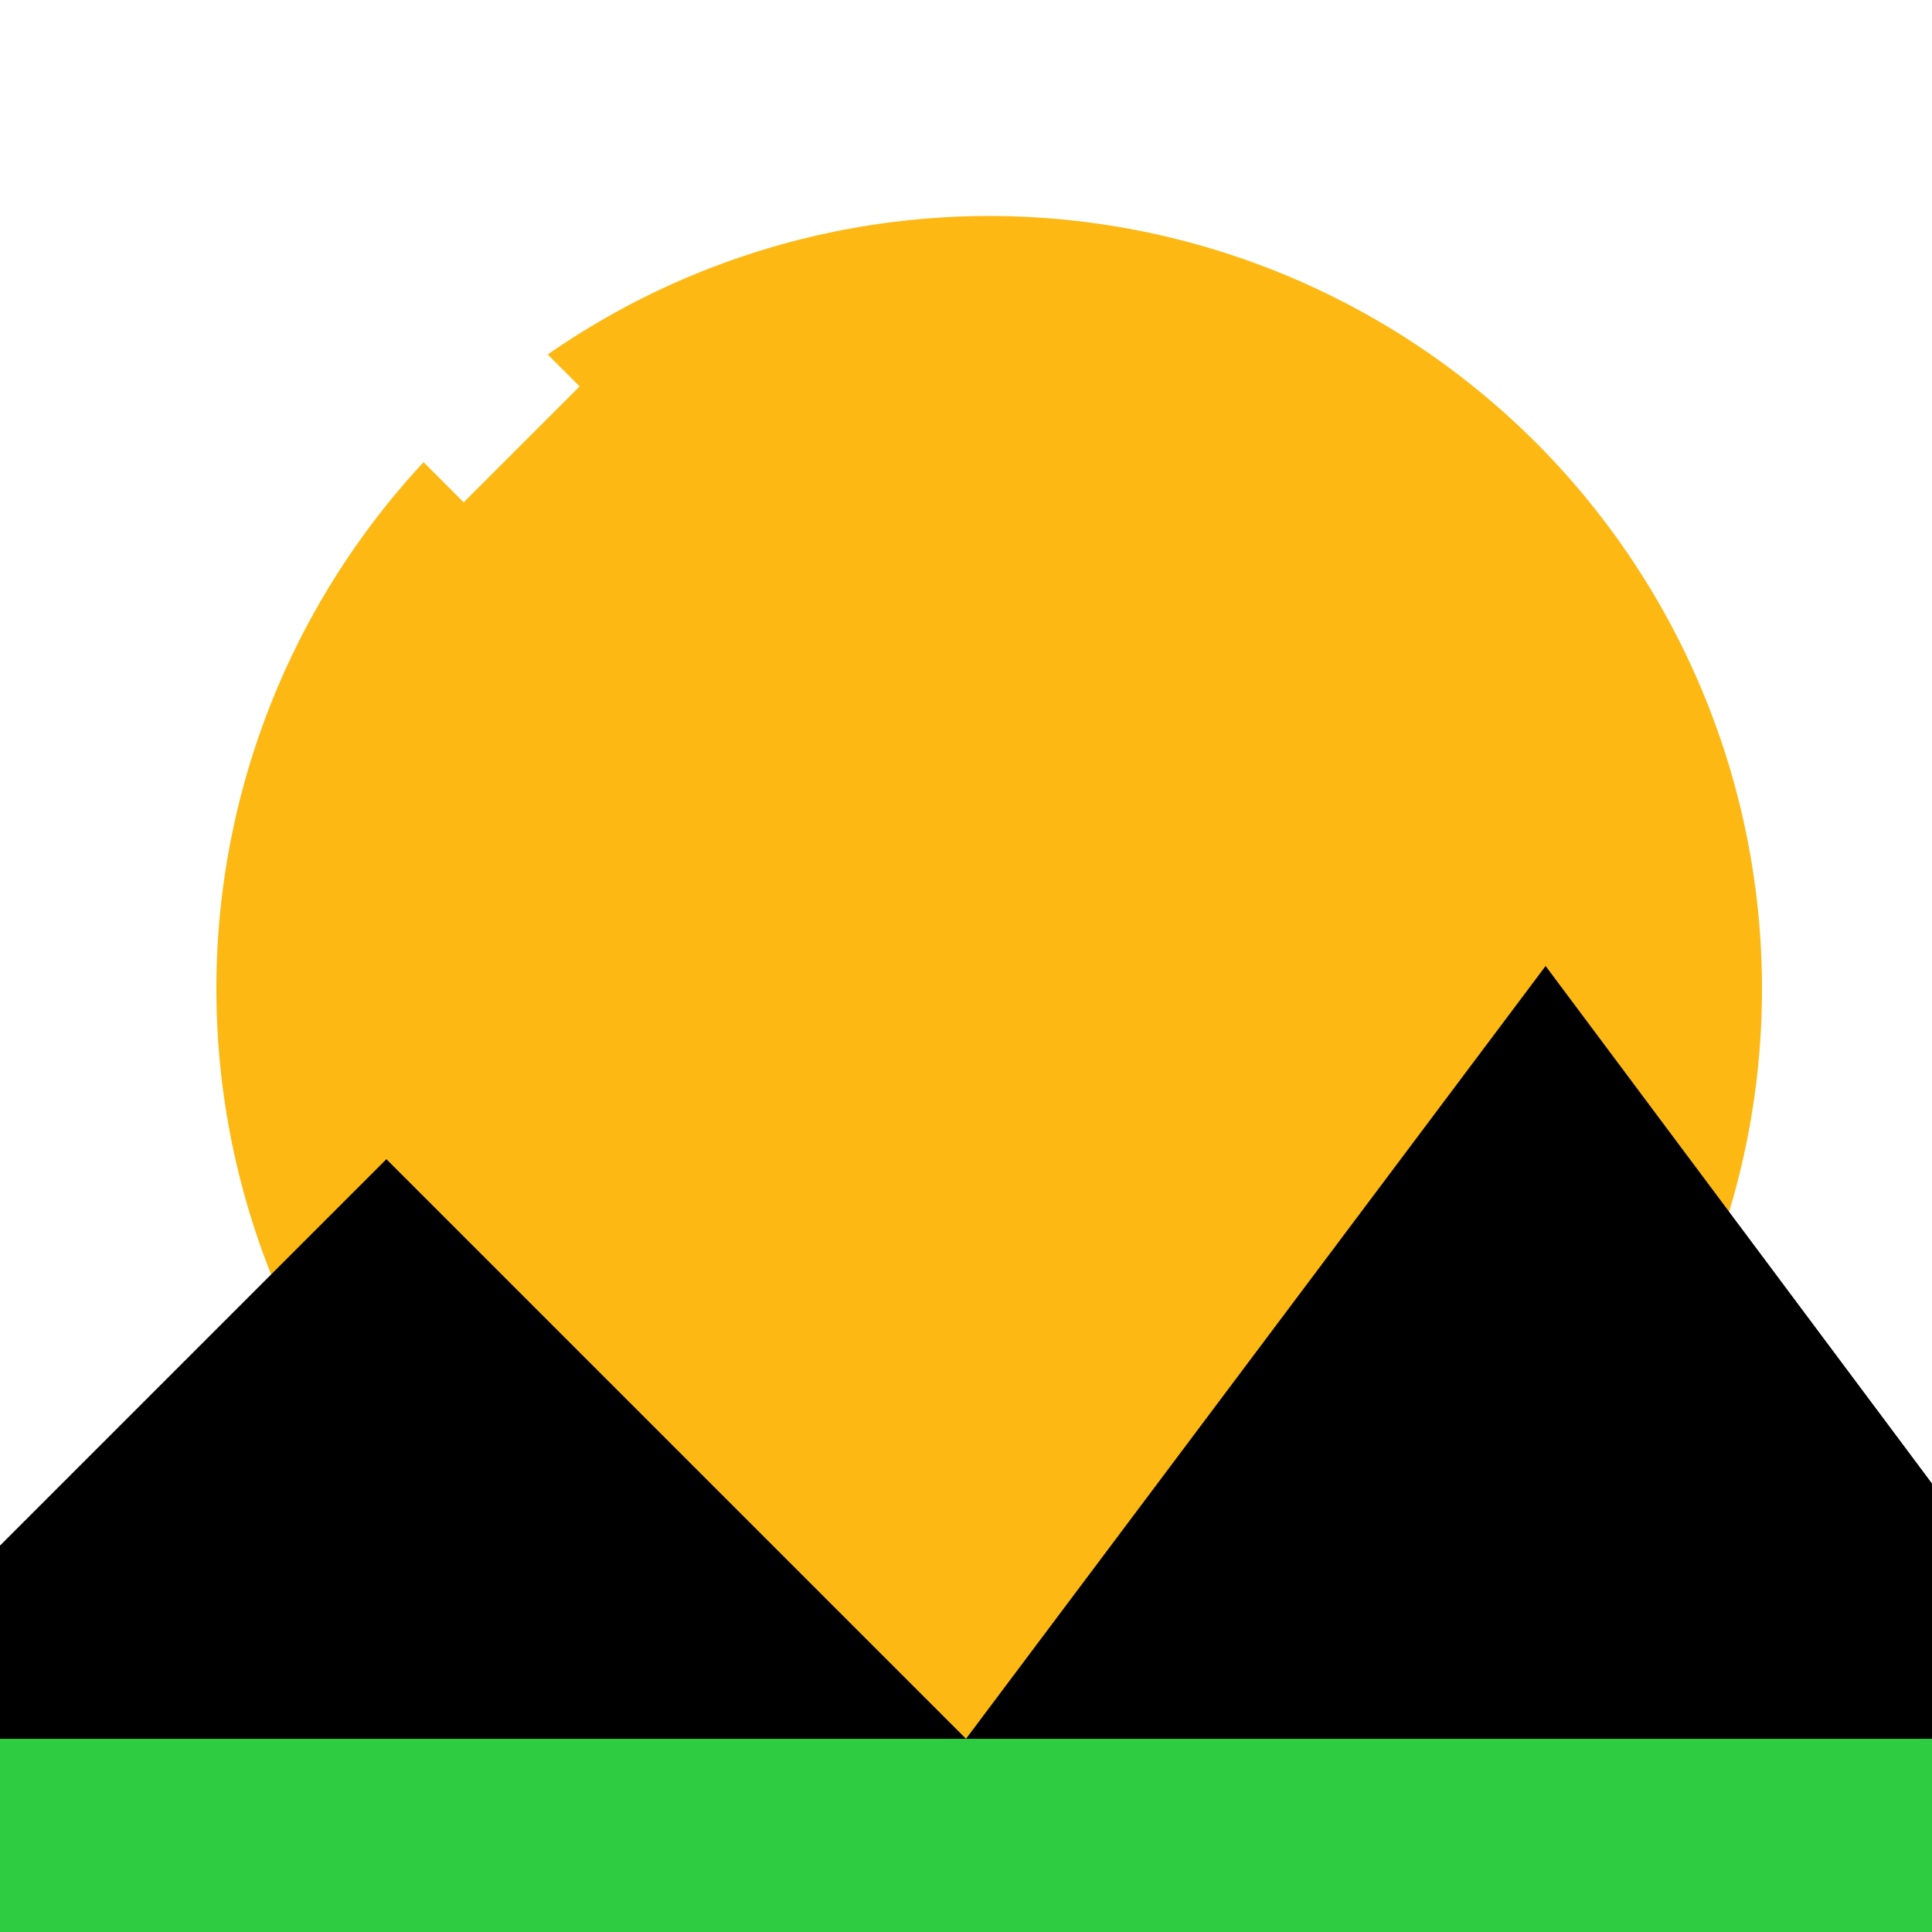 <!--

Generated by DrawGPT.
Free, open source, AI generated images in SVG, PNG, and HTML Canvas format.
https://drawgpt.ai

Created: 2023-09-26T04:09:40.729Z
Link: https://drawgpt.ai/prompt/22211/

-->
<svg xmlns="http://www.w3.org/2000/svg" xmlns:xlink="http://www.w3.org/1999/xlink" width="500" height="500"><defs><radialGradient id="c2s_1" cx="256px" cy="256px" r="300px" fx="256px" fy="256px" gradientUnits="userSpaceOnUse"/></defs><g><path fill="#FDB813" stroke="none" paint-order="stroke fill markers" d=" M 456 256 A 200 200 0 1 1 456 255.8"/><rect fill="url(#c2s_1)" stroke="none" x="0" y="0" width="512" height="512"/><path fill="#000000" stroke="none" paint-order="stroke fill markers" d=" M 0 400 L 100 300 L 250 450 L 400 250 L 512 400 L 512 512 L 0 512 Z"/><rect fill="#2ECC40" stroke="none" x="0" y="450" width="512" height="62"/><path fill="#FFFFFF" stroke="none" paint-order="stroke fill markers" d=" M 50 100 L 70 80 L 80 90 L 100 70 L 120 90 L 130 80 L 150 100 L 120 130 L 100 110 L 80 130 L 50 100 Z"/></g></svg>